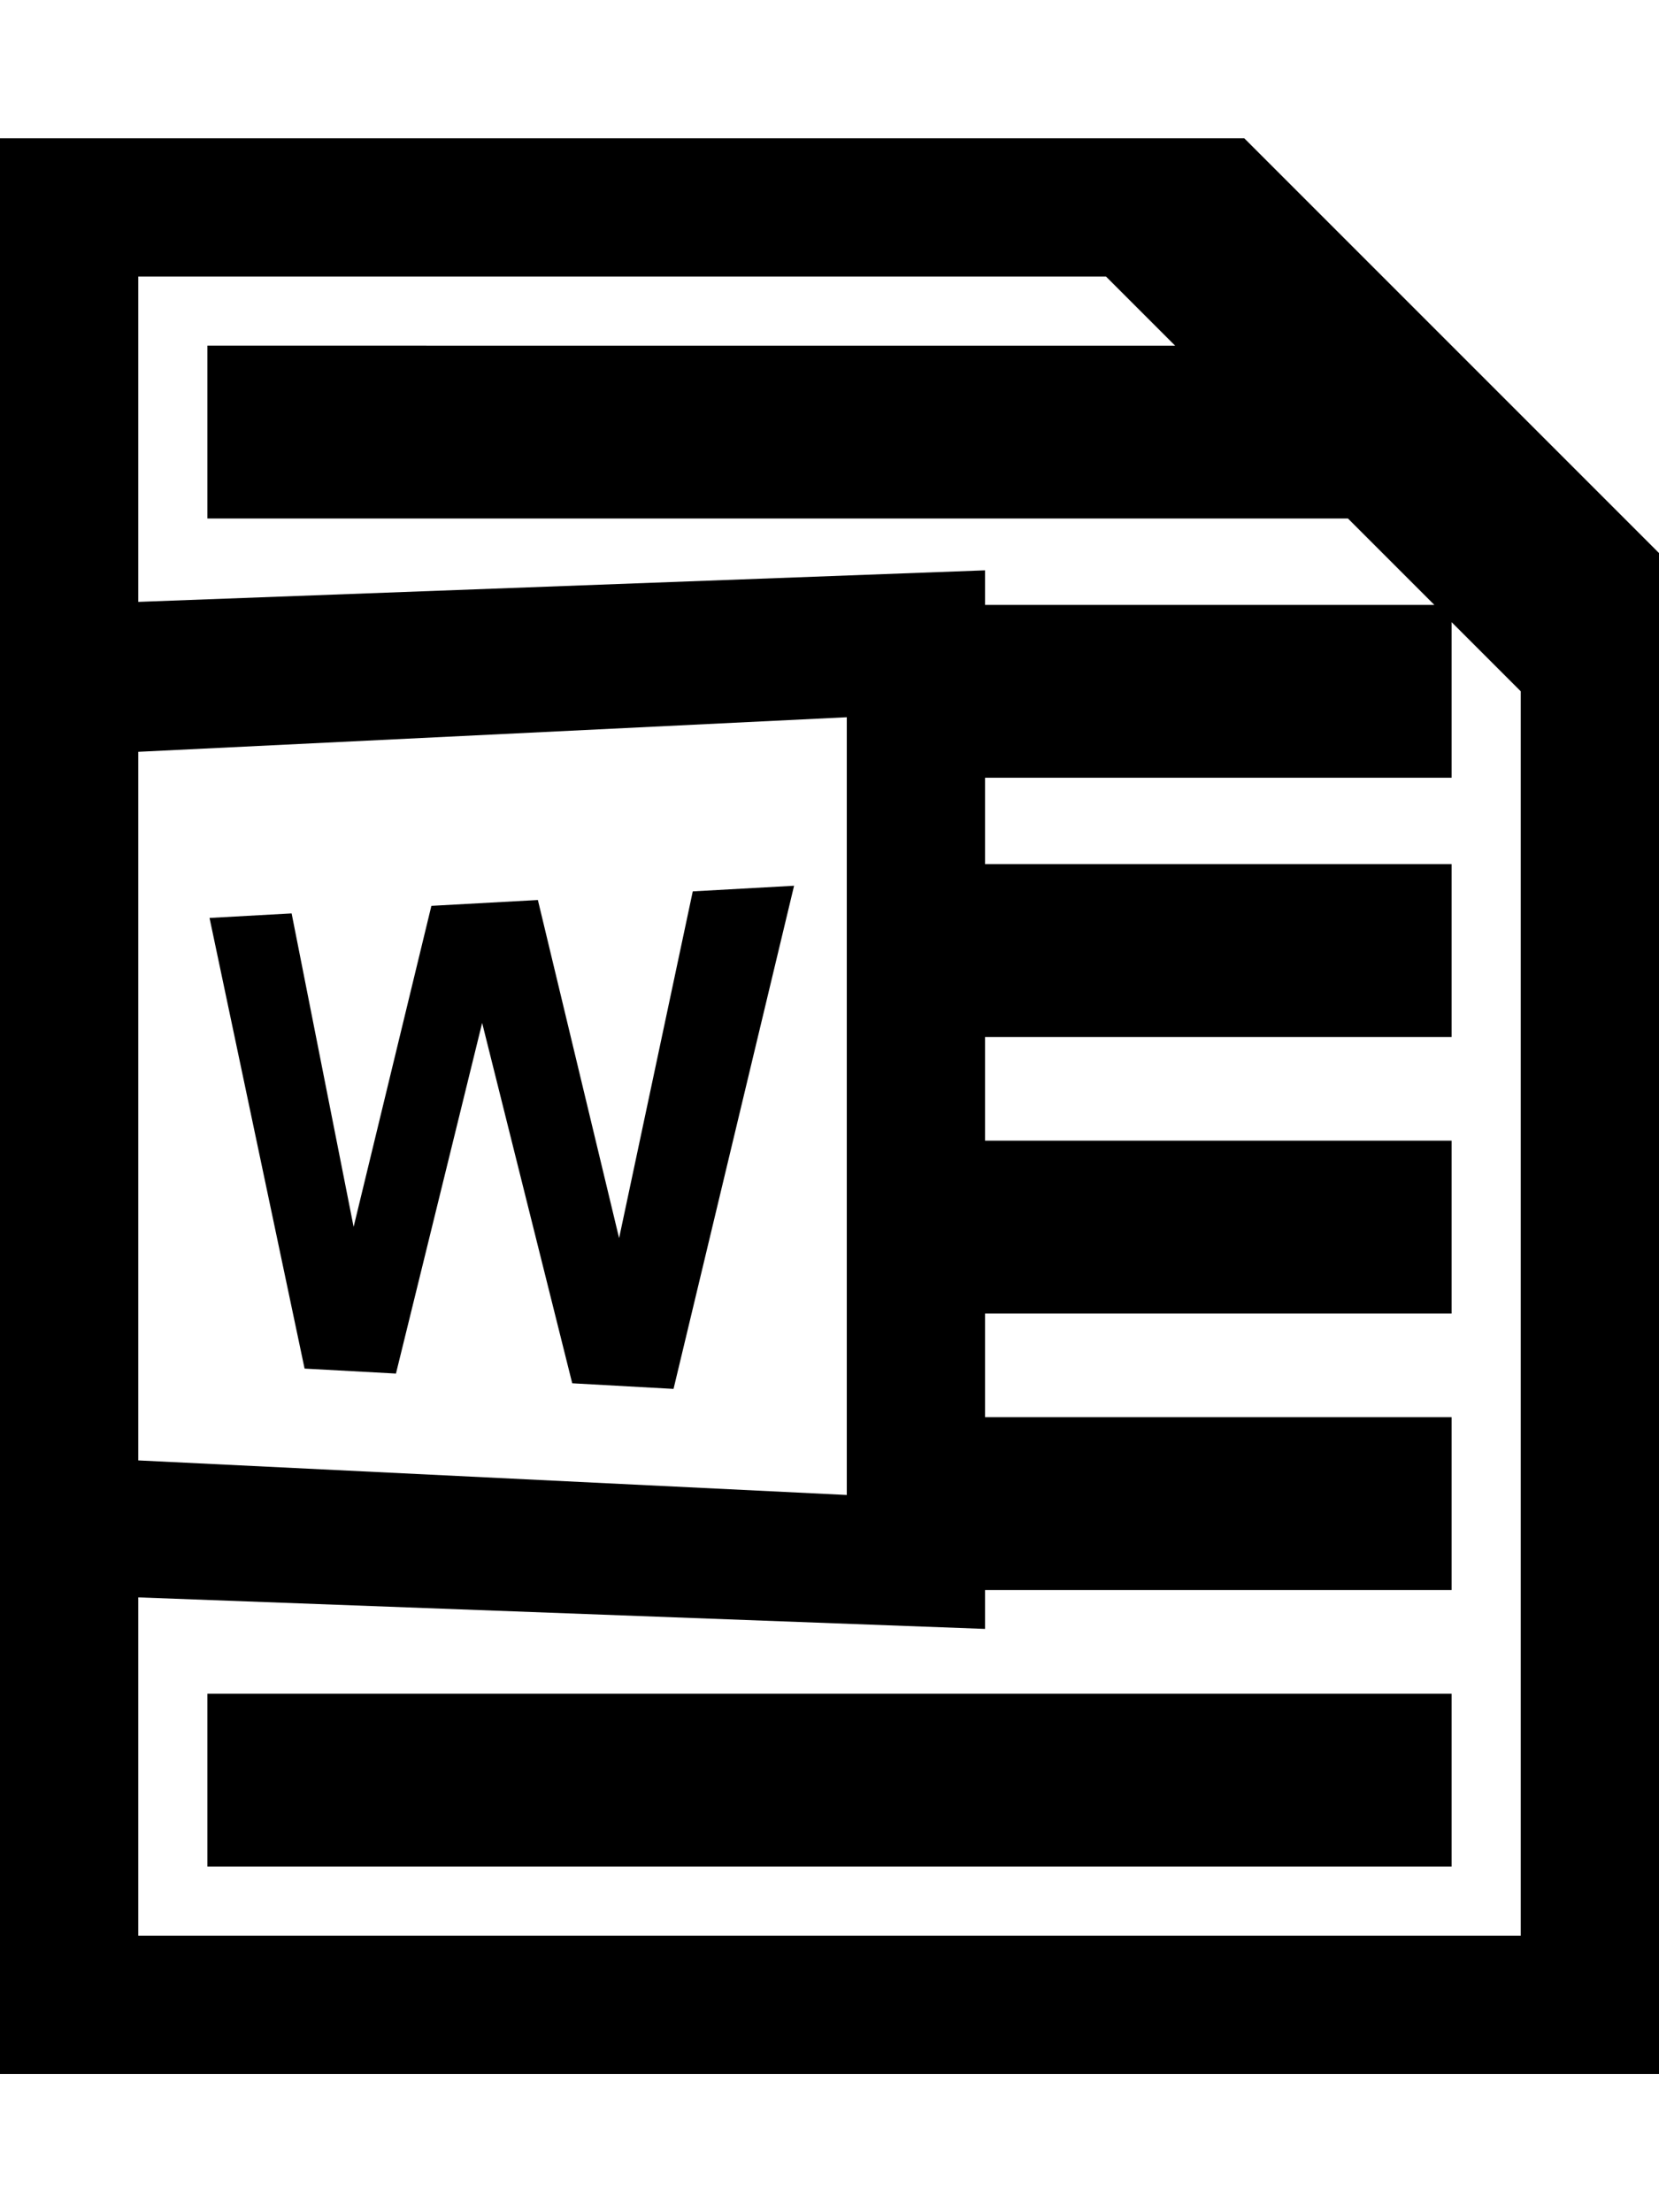 <svg xmlns="http://www.w3.org/2000/svg" viewBox="0 0 768 1024">
	<path d="M576,64H0v217v456v223h768V256L576,64z M64,128h448l32,32h-96h-48H96v80h304h48h176l40,40H456v-16L64,278.6V128z M64,348
		l328-16v360L64,676V348z M704,896H64V739.4L456,754v-18h216v-80H456v-48h216v-80H456v-48h216v-80H456v-40h216v-72l32,32V896z"/>
	<polygon points="464,784 400,784 96,784 96,864 400,864 464,864 672,864 672,784 "/>
	<path d="M141,633.5L97,424.9l38-2.1l28.7,145.1l36-148.6l49.3-2.7l37.6,156.5l34.1-160.5l46.9-2.6l-55.8,232.9l-46.9-2.6
			l-41.7-166.8l-39.9,162.3L141,633.5z"/>
</svg>
